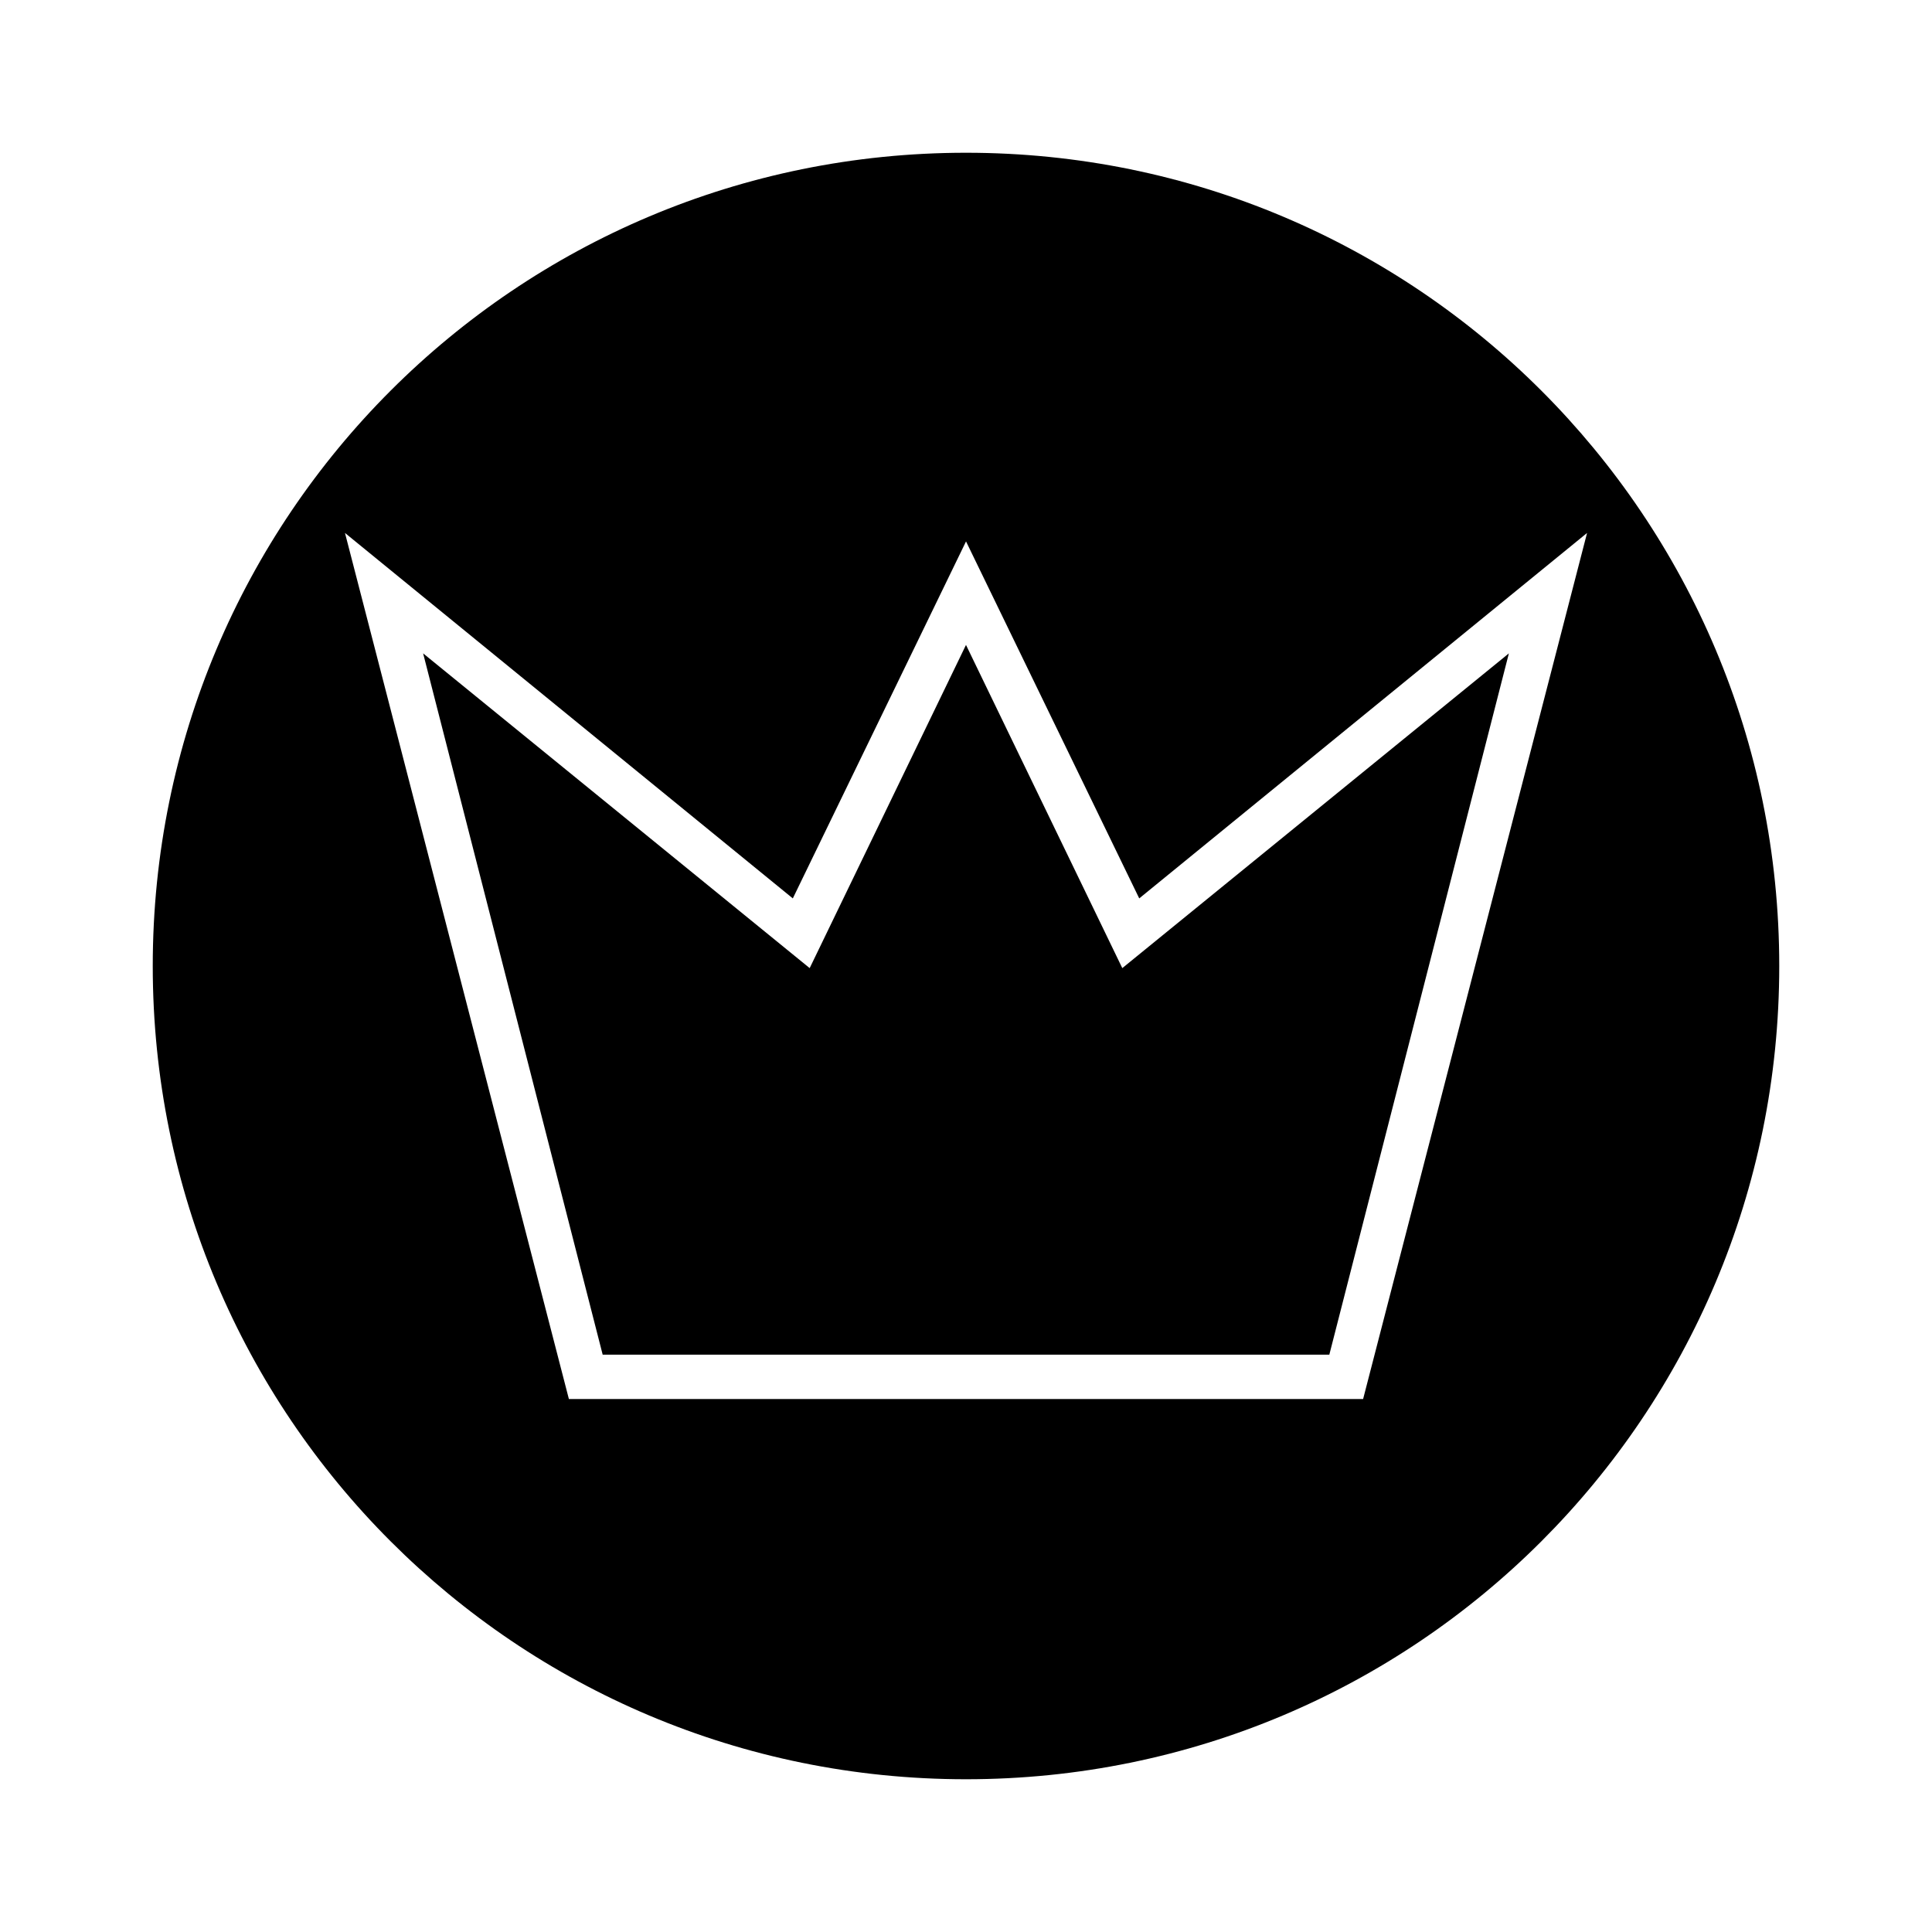 <?xml version="1.0" encoding="UTF-8"?>
<!-- Uploaded to: ICON Repo, www.iconrepo.com, Generator: ICON Repo Mixer Tools -->
<svg fill="#000000" width="800px" height="800px" version="1.1" viewBox="144 144 512 512" xmlns="http://www.w3.org/2000/svg">
 <g>
  <path d="m441.42 400.56-41.422-85.648-41.426 85.648-102.44-83.41 47.582 185.85h192.57l47.582-185.85z"/>
  <path d="m400 184.48c-119.24 0-215.52 96.281-215.52 215.52 0 119.23 96.281 215.52 215.52 215.52 119.23 0 215.52-96.281 215.52-215.52 0-119.24-96.281-215.52-215.52-215.52zm105.24 330.27h-210.48l-59.336-229.51 118.68 96.844 45.902-94.605 45.902 94.605 118.68-96.844z"/>
 </g>
</svg>